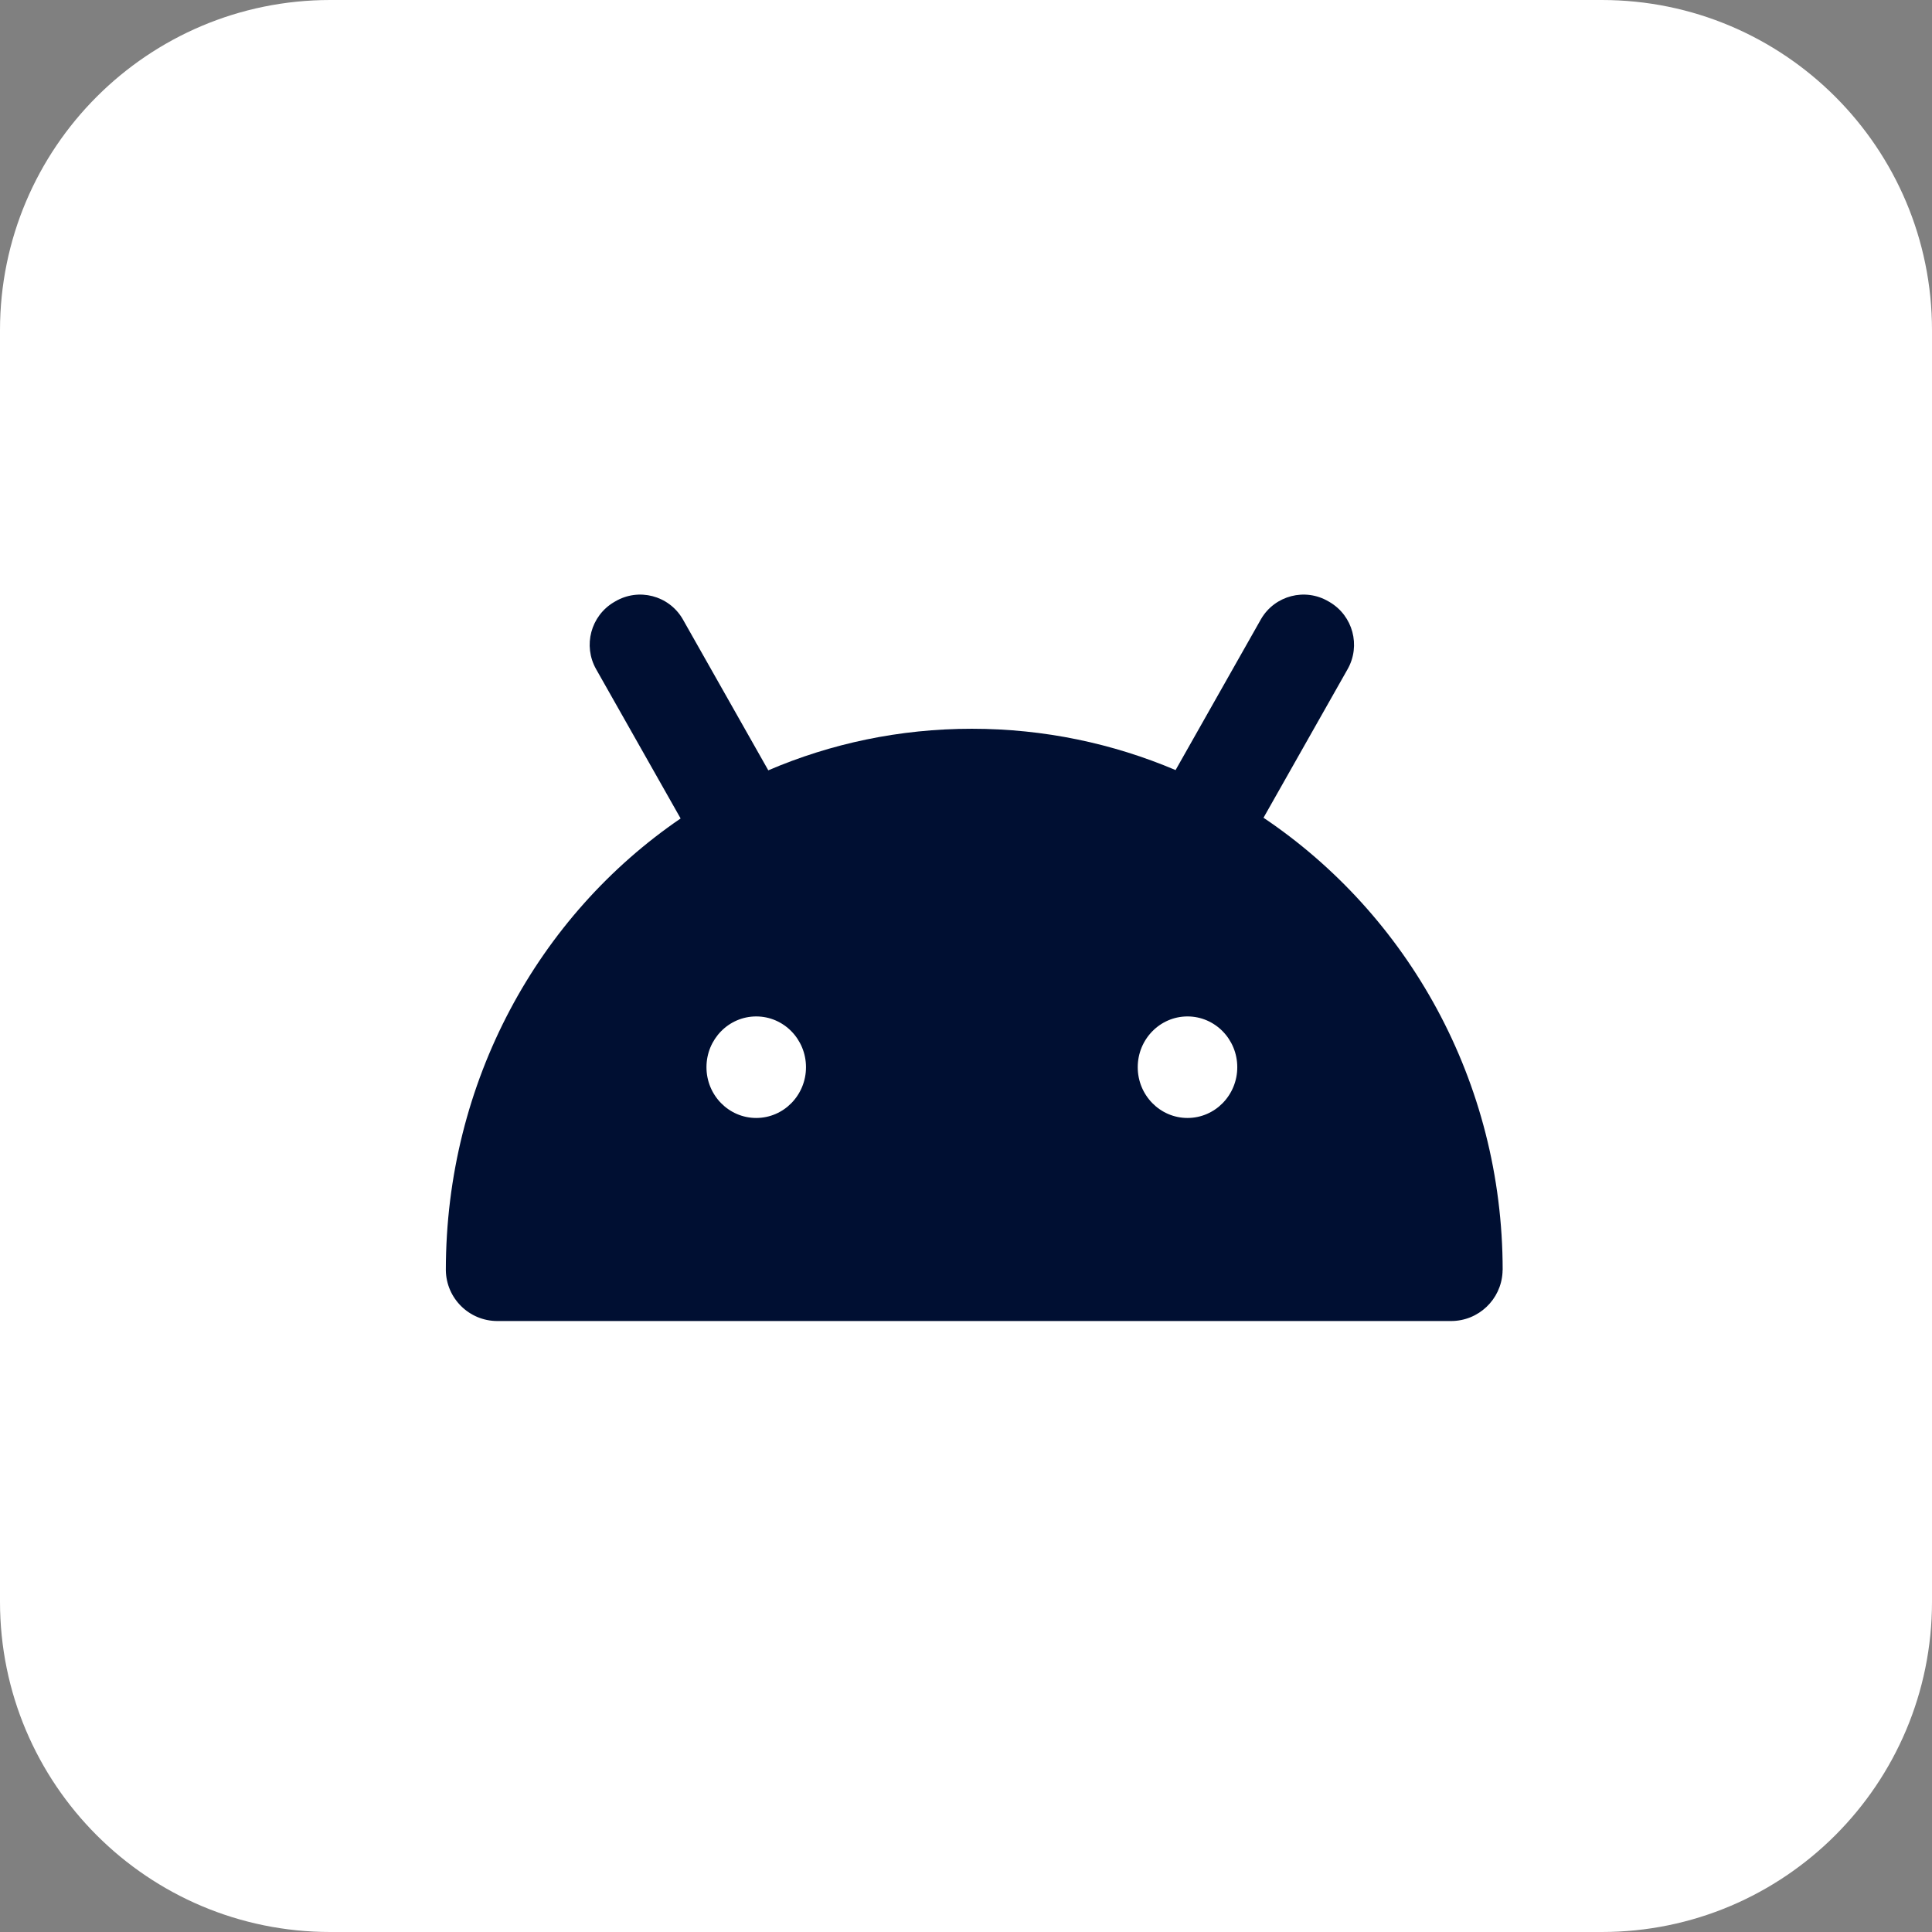 <?xml version="1.0" encoding="UTF-8"?>
<svg width="117px" height="117px" viewBox="0 0 117 117" version="1.1" xmlns="http://www.w3.org/2000/svg" xmlns:xlink="http://www.w3.org/1999/xlink">
    <rect x="0" y="0" width="117" height="117" fill="#808080" stroke="none"/>
    <title>编组 22</title>
    <g id="MMCoLtd官网" stroke="none" stroke-width="1" fill="none" fill-rule="evenodd">
        <g id="首页-3" transform="translate(-1355, -2706)">
            <g id="3" transform="translate(0, 2160)">
                <g id="编组-27" transform="translate(1223, 416)">
                    <g id="编组-22" transform="translate(132, 130)">
                        <path d="M97,0 C108.046,0 117,8.954 117,20 C117,20 117,45.667 117,97 C117,108.046 108.046,117 97,117 C97,117 71.333,117 20,117 C8.954,117 0,108.046 0,97 C0,97 0,71.333 0,20 C0,8.954 8.954,0 20,0 C20,0 45.667,0 97,0 L97,0 Z" id="Rectangle-189" fill="#FFFFFF"></path>
                        <path d="M76.376,37.475 C77.211,36.058 79.036,35.586 80.452,36.421 L80.522,36.461 C81.932,37.292 82.416,39.1 81.61,40.524 L76.517,49.522 C85.242,55.386 91,65.47 91,76.926 L90.994,76.925 L90.991,77.057 C90.899,78.698 89.539,80 87.875,80 L30.12,80 C28.412,80 27.025,78.628 27,76.926 C27,65.498 32.614,55.436 41.218,49.566 L36.1,40.524 C35.294,39.1 35.778,37.292 37.188,36.461 L37.258,36.421 C38.674,35.586 40.499,36.058 41.334,37.475 C41.342,37.49 41.351,37.505 41.359,37.519 L46.527,46.65 C50.308,45.029 54.47,44.133 58.855,44.133 C63.226,44.133 67.393,45.023 71.192,46.635 L76.351,37.519 C76.359,37.505 76.368,37.49 76.376,37.475 Z M45.796,61.554 C44.132,61.554 42.783,62.931 42.783,64.629 C42.783,66.326 44.132,67.703 45.796,67.703 C47.46,67.703 48.81,66.326 48.81,64.629 C48.81,62.931 47.46,61.554 45.796,61.554 Z M71.914,61.554 C70.25,61.554 68.9,62.931 68.9,64.629 C68.9,66.326 70.25,67.703 71.914,67.703 C73.578,67.703 74.928,66.326 74.928,64.629 C74.928,62.931 73.578,61.554 71.914,61.554 Z" id="形状结合" fill="#000F32"></path>
                    </g>
                </g>
            </g>
        </g>
    </g>
</svg>